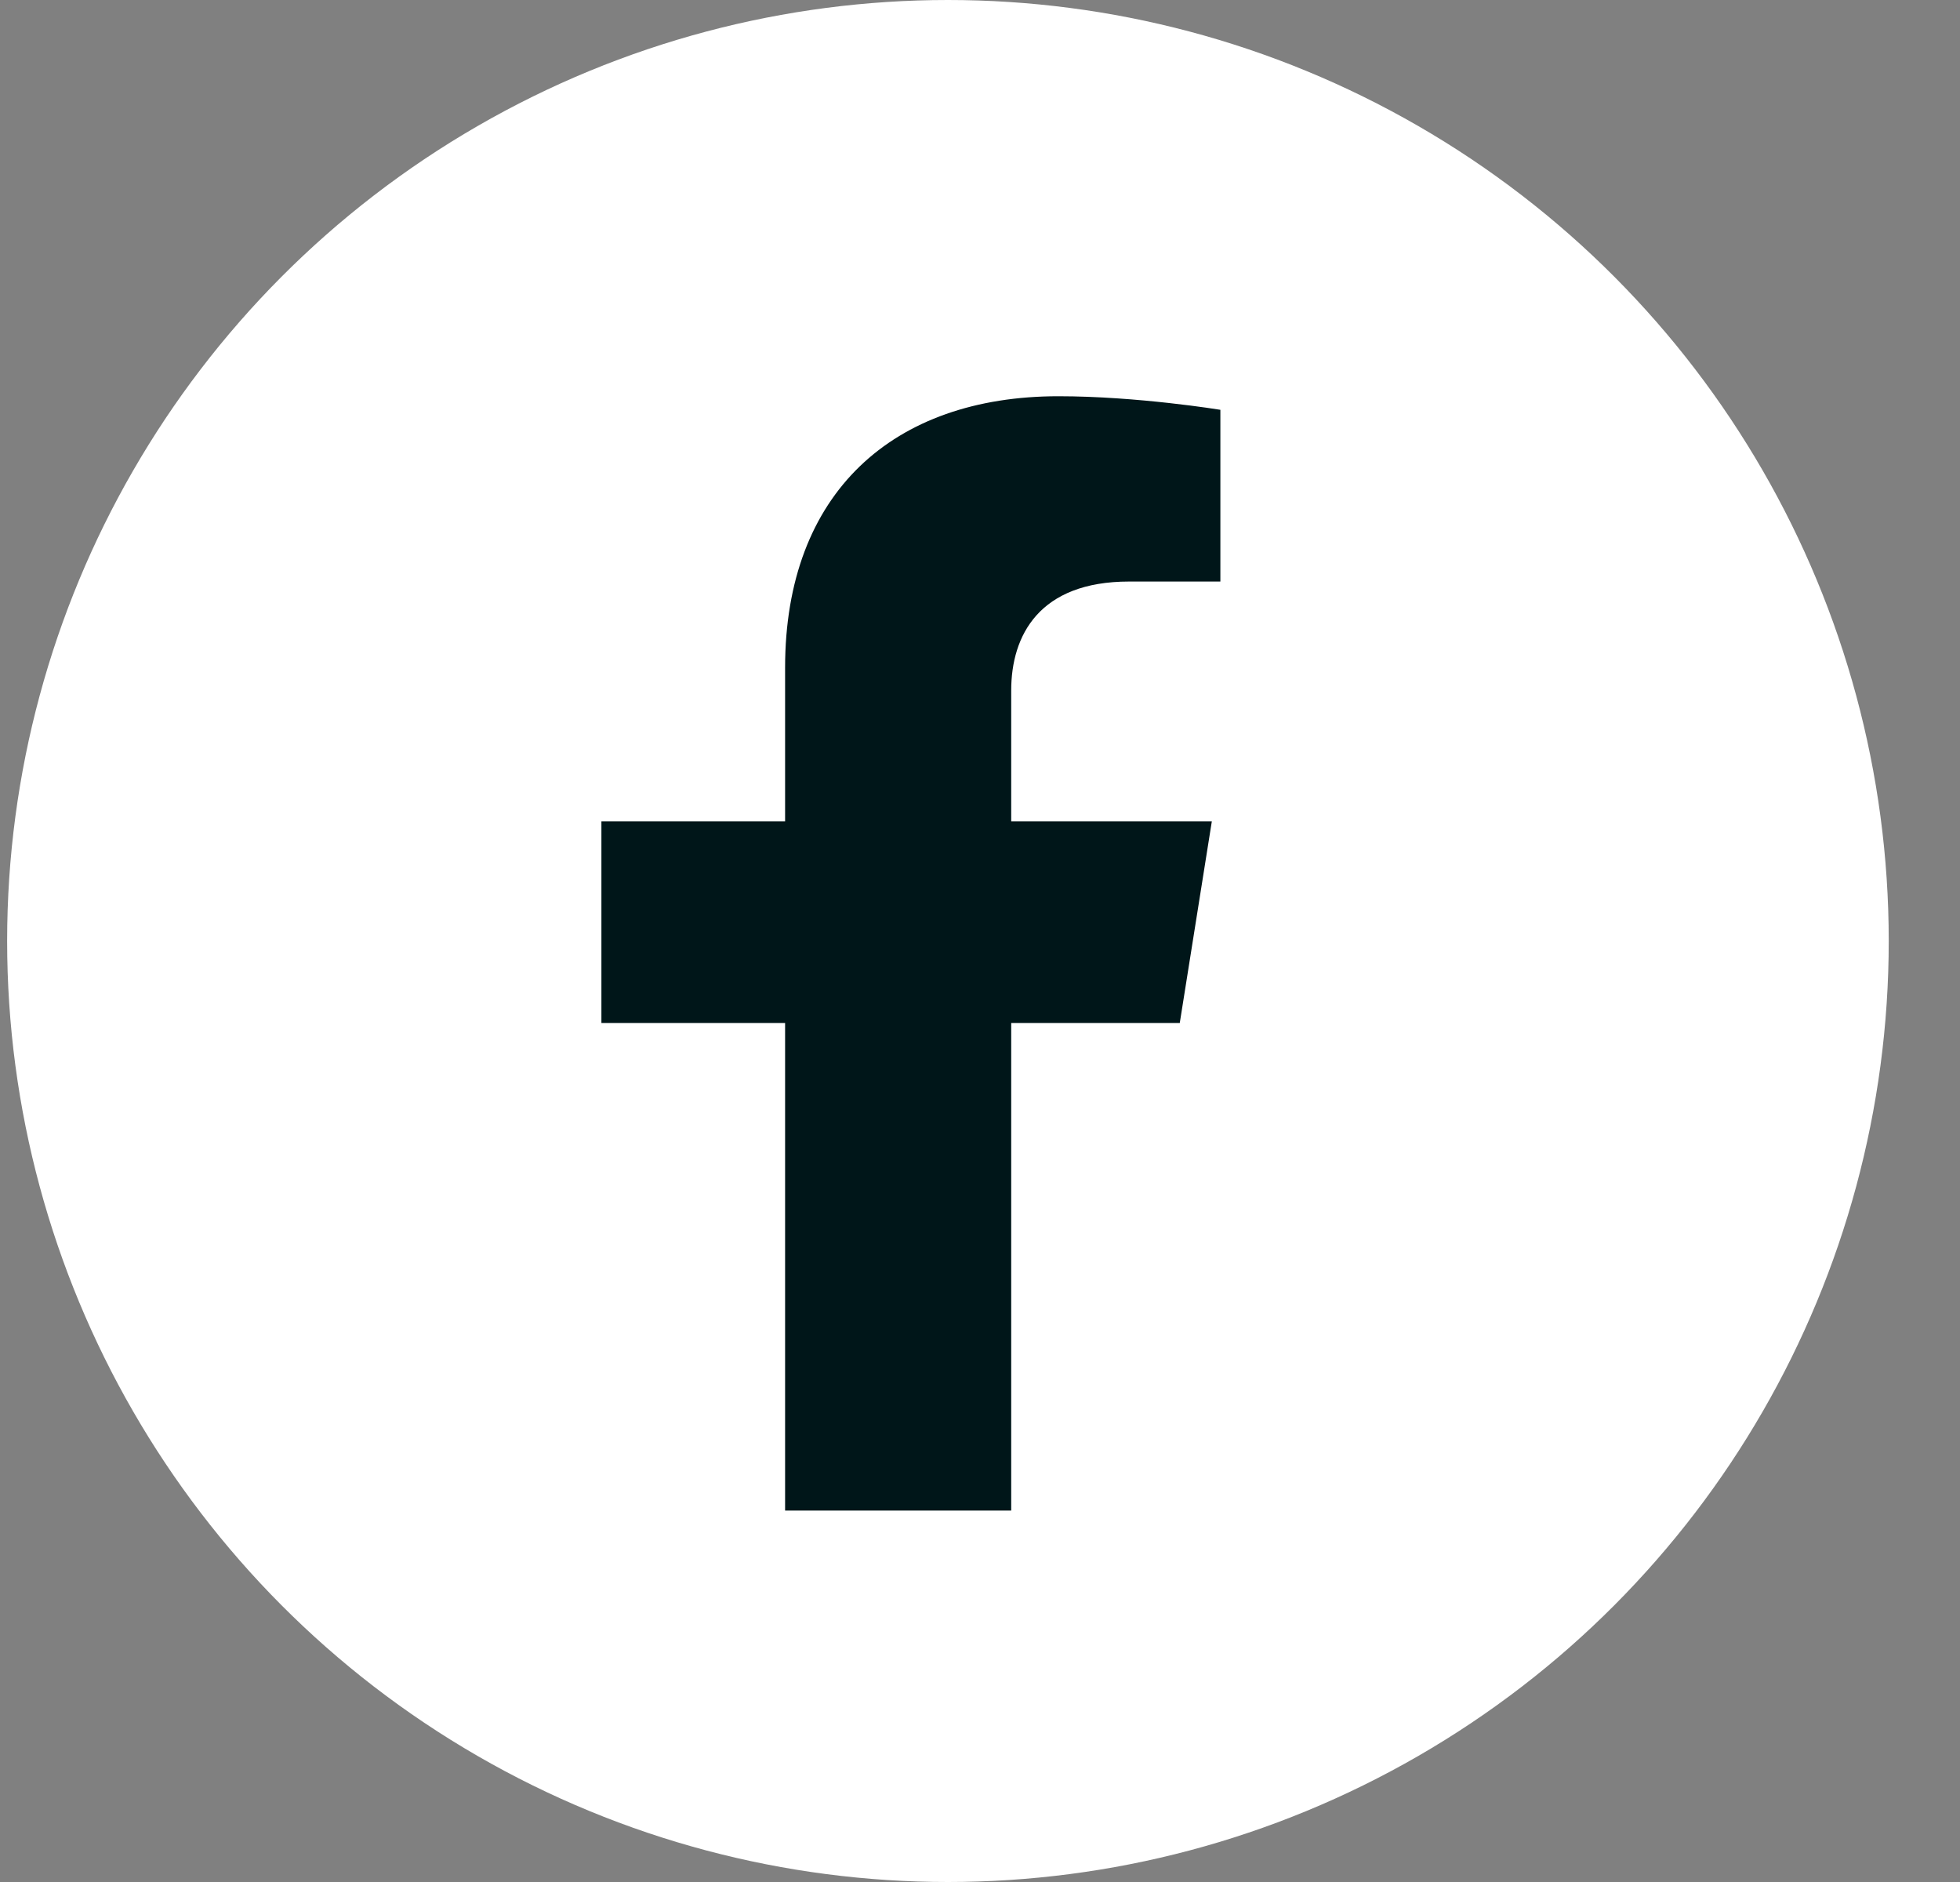 <svg width="25" height="24" viewBox="0 0 25 24" fill="none" xmlns="http://www.w3.org/2000/svg">
<rect x="0" y="0" width="25" height="24" fill="#808080" stroke="none"/>
<circle cx="12.091" cy="12" r="12" fill="white"/>
<path d="M10.014 19.263V13.046H7.671V10.474H10.014V8.514C10.014 6.284 11.392 5.053 13.5 5.053C14.51 5.053 15.566 5.226 15.566 5.226V7.416H14.402C13.256 7.416 12.898 8.102 12.898 8.806V10.474H15.457L15.048 13.046H12.898V19.263H10.014Z" fill="#001619"/>
</svg>
